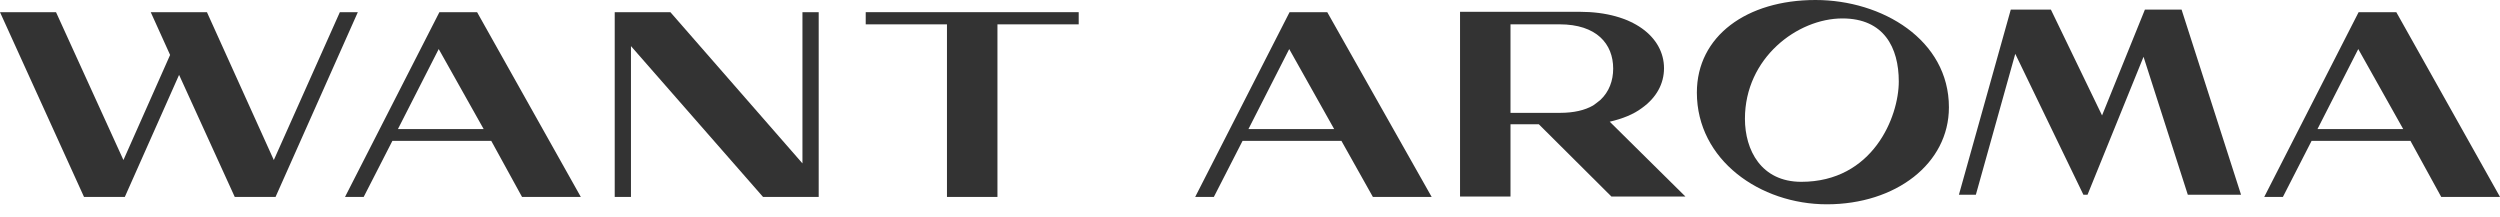 <?xml version="1.0" encoding="UTF-8"?> <svg xmlns="http://www.w3.org/2000/svg" width="150" height="13" viewBox="0 0 150 13" fill="none"> <path d="M130.894 0.575H128.695L126.123 6.926L123.053 0.575H120.647L117.535 11.683H118.552L120.916 3.23L125.003 11.683H125.252L128.612 3.407L131.268 11.683H134.462L130.894 0.575Z" fill="#333333"></path> <path d="M96.584 7.302C97.351 7.125 98.015 6.859 98.513 6.483C99.384 5.864 99.841 5.023 99.841 4.093C99.841 2.235 97.994 0.708 94.779 0.708H87.602V7.457V11.794H90.63V7.457H92.331L96.687 11.794H101.127L96.584 7.302ZM90.63 6.749V1.46H93.576C95.795 1.46 96.791 2.633 96.791 4.116C96.791 4.846 96.542 5.51 96.024 5.996C95.899 6.107 95.733 6.218 95.588 6.328C95.09 6.616 94.426 6.771 93.597 6.771H90.63V6.749Z" fill="#333333"></path> <path d="M48.147 0.73V9.803L40.223 0.73H36.883V11.816H37.858V2.766L45.782 11.816H49.122V0.73H48.147Z" fill="#333333"></path> <path d="M64.722 0.73H51.943V1.461H56.818V11.816H59.847V1.461H64.722V0.73Z" fill="#333333"></path> <path d="M79.635 0.73H77.374L71.711 11.816H72.831L74.553 8.453H80.486L82.373 11.816H85.9L79.635 0.73ZM77.353 2.943L80.05 7.745H74.906L77.353 2.943Z" fill="#333333"></path> <path d="M31.322 11.816H34.849L28.625 0.73H26.364L20.701 11.816H21.821L23.543 8.453H29.476L31.322 11.816ZM26.323 2.943L29.02 7.745H23.875L26.323 2.943Z" fill="#333333"></path> <path d="M146.474 11.816H150.001L143.778 0.73H141.517L135.854 11.816H136.974L138.695 8.453H144.628L146.474 11.816ZM141.496 2.943L144.193 7.745H139.048L141.496 2.943Z" fill="#333333"></path> <path d="M20.391 0.73L16.429 9.603L12.426 0.753V0.73H12.405H9.044L10.206 3.297L7.406 9.603L3.361 0.73H0L5.041 11.816H7.489L10.745 4.492L14.085 11.816H16.533L21.47 0.73H20.391Z" fill="#333333"></path> <path d="M109.612 12.258C105.609 12.258 101.812 9.603 101.812 5.554C101.812 2.168 104.8 0 108.928 0C112.931 0 116.935 2.39 116.935 6.439C116.935 9.824 113.74 12.258 109.612 12.258ZM108.077 10.909C112.371 10.909 113.927 7.014 113.927 4.89C113.927 2.854 113.035 1.106 110.546 1.106C107.849 1.106 104.696 3.474 104.696 7.125C104.696 9.006 105.671 10.909 108.077 10.909Z" fill="#333333"></path> </svg> 